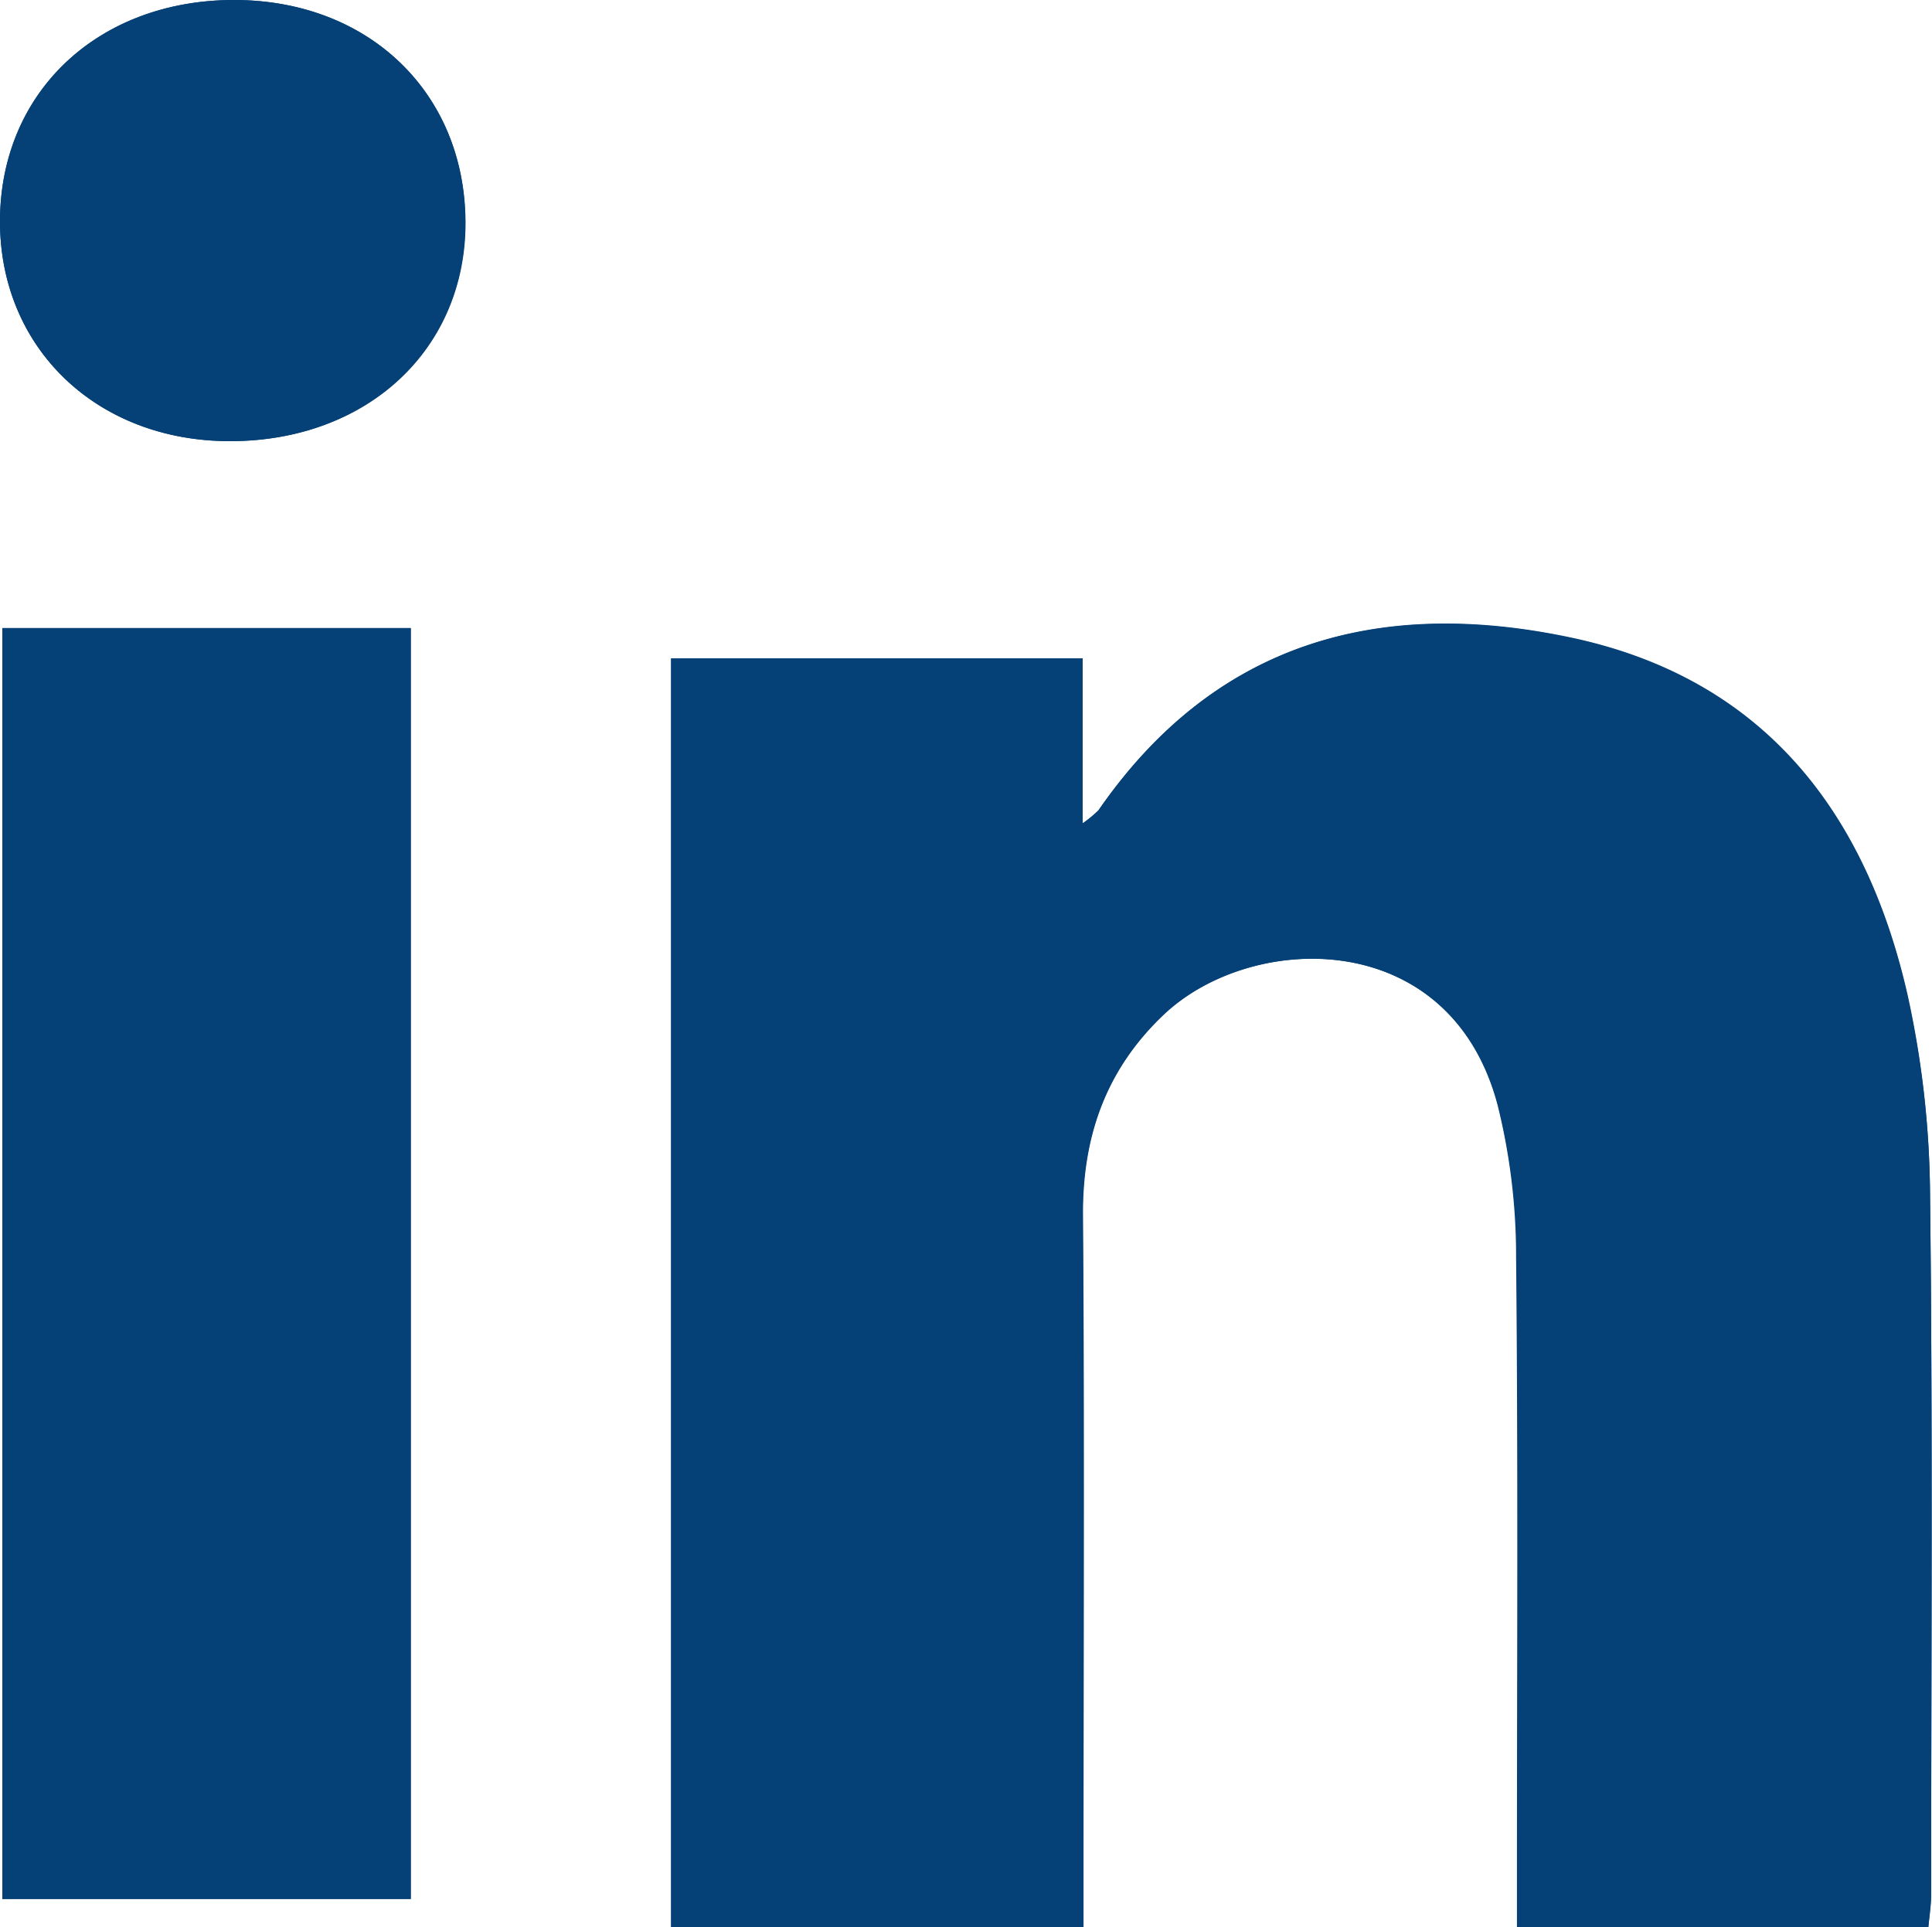 <svg fill="#054176" xmlns="http://www.w3.org/2000/svg" viewBox="0 0 225.43 224.93"><title>icon-linkedin</title><g id="Calque_2" data-name="Calque 2"><g id="Calque_1-2" data-name="Calque 1"><path d="M225,224.93c.13-1.55.33-2.84.33-4.14,0-27.16.19-54.33-.13-81.49A111.08,111.08,0,0,0,222.56,116c-4.91-21.48-17-36.95-39.45-41.64-22.2-4.65-41.35.55-54.91,20.18a13.74,13.74,0,0,1-1.87,1.54V76.83h-48V224.91h48.1c0-2.15,0-4.1,0-6.05,0-25.66.13-51.33-.06-77-.07-9.2,2.67-17,9.33-23.35,10.26-9.86,33.56-10.47,39.1,10.49a72.87,72.87,0,0,1,2.17,17.75c.24,24,.1,48,.1,72,0,2,0,3.92,0,6.19ZM47.93,221.62V73.3H.27V221.62ZM27.31,0C11.51,0,.12,10.69,0,25.62S11.3,51.56,27,51.49c15.94-.07,27.37-10.76,27.32-25.57C54.25,10.81,43,0,27.31,0Z"/><path d="M225,224.93H177c0-2.27,0-4.23,0-6.19,0-24,.14-48-.1-72A72.87,72.87,0,0,0,174.75,129c-5.54-21-28.84-20.35-39.1-10.49-6.65,6.39-9.39,14.15-9.33,23.35.19,25.66.06,51.33.06,77,0,2,0,3.9,0,6.05H78.29V76.83h48V96.12a13.74,13.74,0,0,0,1.87-1.54c13.57-19.63,32.71-24.83,54.91-20.18,22.43,4.69,34.54,20.16,39.45,41.64a111.08,111.08,0,0,1,2.68,23.26c.32,27.16.14,54.33.13,81.49C225.37,222.08,225.17,223.38,225,224.93Z"/><path d="M47.93,221.62H.27V73.3H47.93Z"/><path d="M27.31,0C43,0,54.25,10.81,54.29,25.91c0,14.81-11.38,25.5-27.32,25.57C11.3,51.56-.11,40.61,0,25.62S11.51,0,27.31,0Z"/></g></g></svg>
